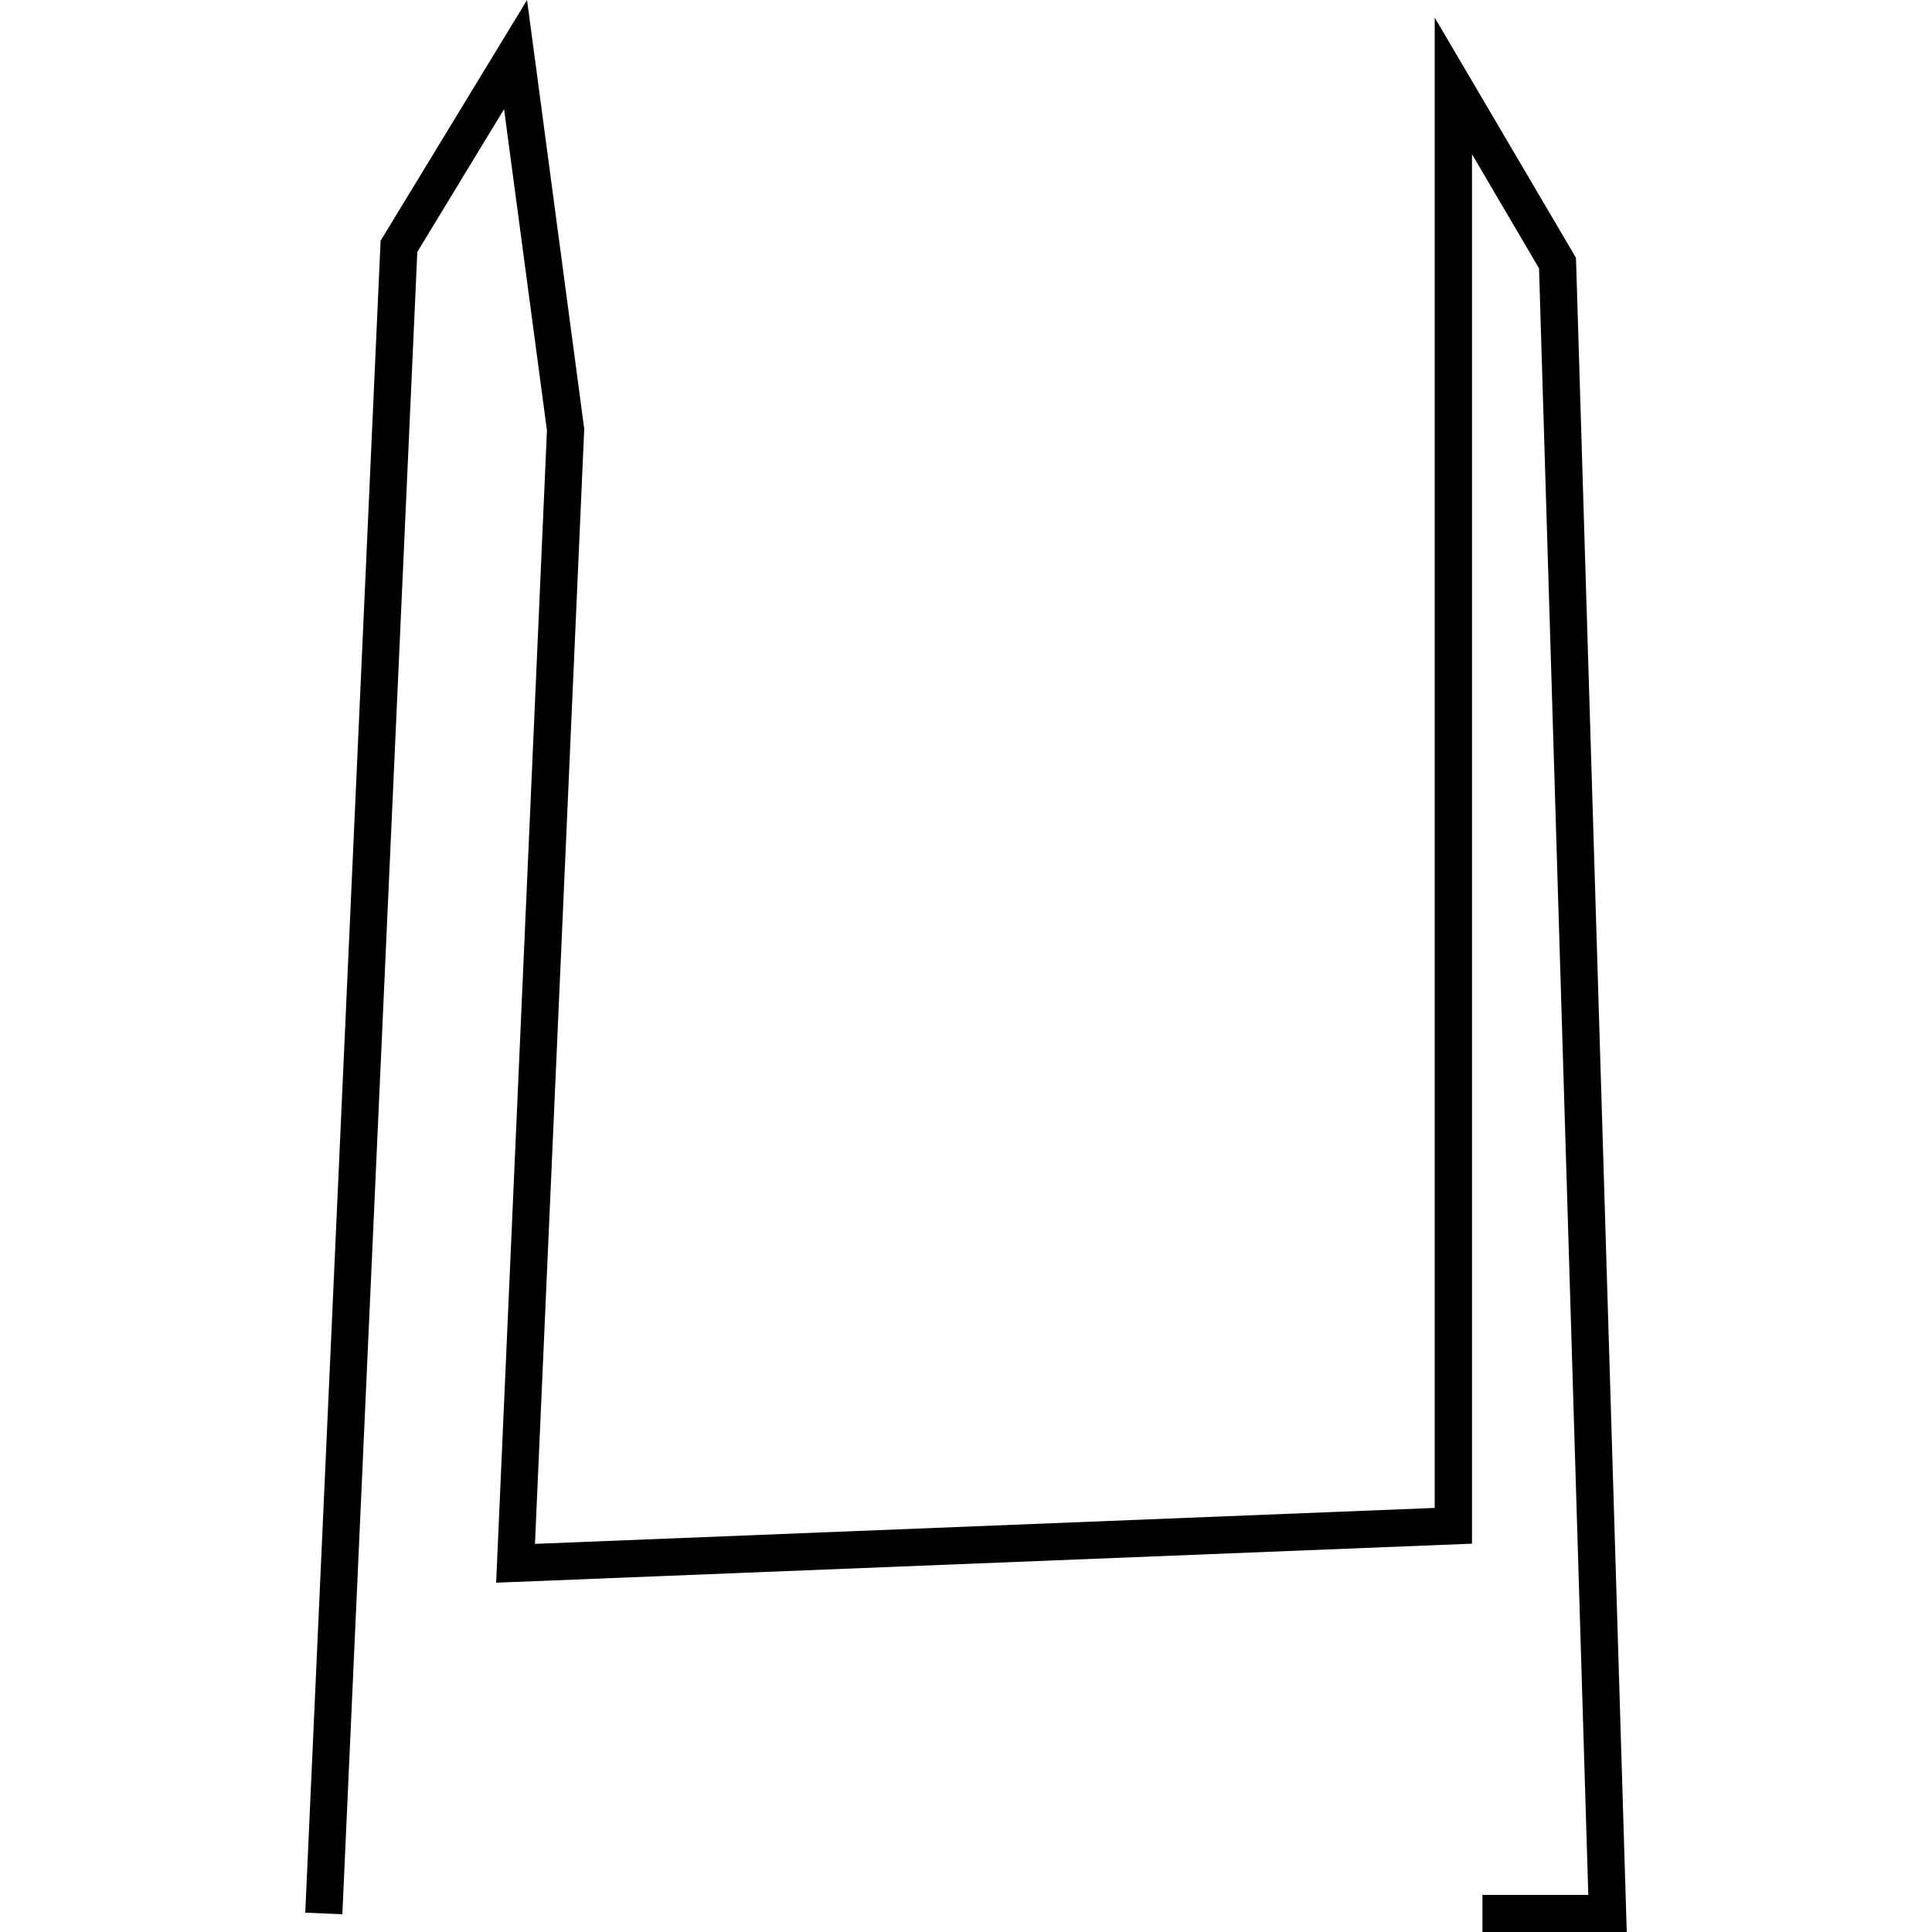 <?xml version="1.0" encoding="utf-8"?>
<!-- Generator: Adobe Illustrator 24.0.3, SVG Export Plug-In . SVG Version: 6.00 Build 0)  -->
<svg version="1.1" id="Layer_1" xmlns="http://www.w3.org/2000/svg" xmlns:xlink="http://www.w3.org/1999/xlink" x="0px" y="0px"
	 viewBox="0 0 1000 1000" style="enable-background:new 0 0 1000 1000;" xml:space="preserve">
<title>080520-domestic-d-outlined</title>
<g id="v">
	<polygon points="842,1000 767.3,1000 767.3,980.8 822.1,980.8 796.6,138.9 761.9,79.8 761.9,799 256.8,819.2 283.1,222.8 
		260.9,56.5 216,130.4 177.2,990.8 158,990 197,124.6 272.8,0 302.4,222 276.9,799.1 742.6,780.5 742.6,9.1 815.7,133.4 
		815.8,135.8 	"/>
</g>
</svg>
